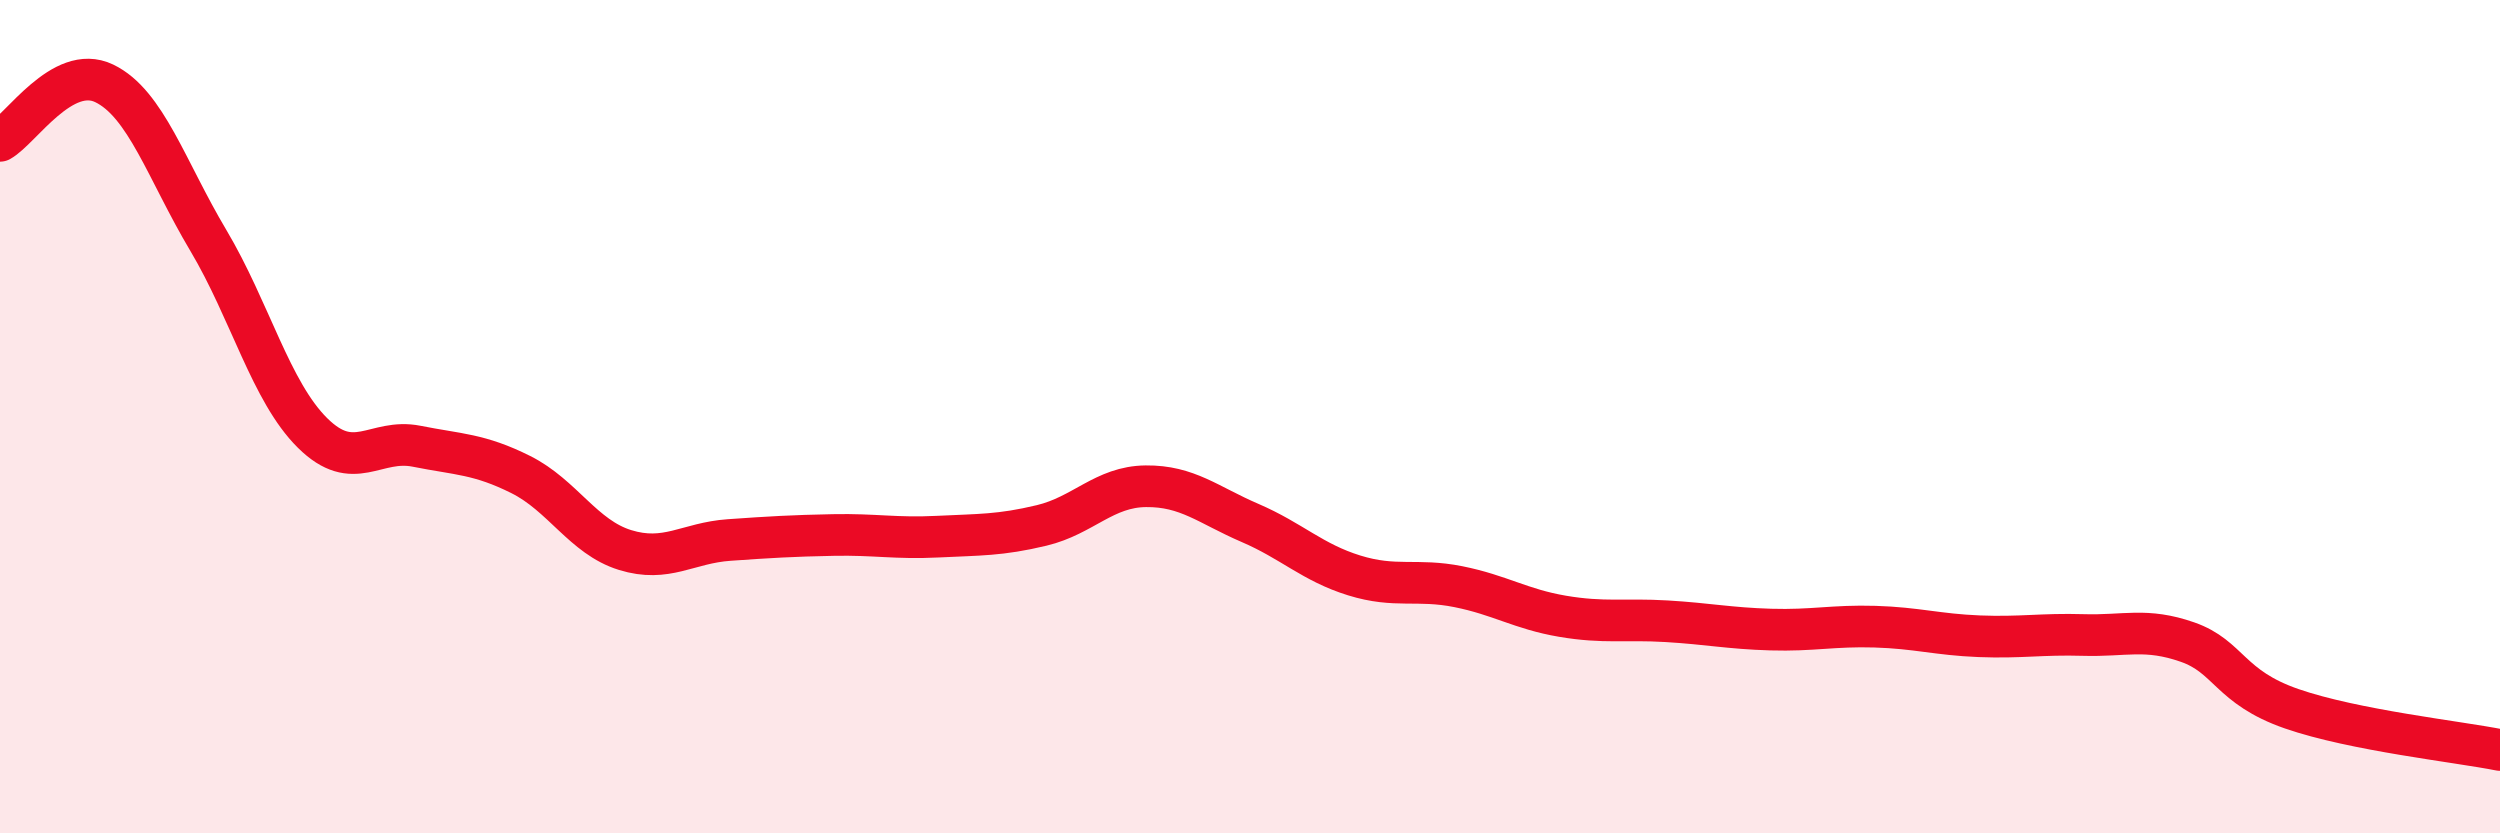 
    <svg width="60" height="20" viewBox="0 0 60 20" xmlns="http://www.w3.org/2000/svg">
      <path
        d="M 0,3.38 C 0.5,3.1 1.5,1.52 2.5,2 C 3.5,2.48 4,4.09 5,5.77 C 6,7.45 6.5,9.4 7.5,10.39 C 8.5,11.38 9,10.51 10,10.71 C 11,10.91 11.5,10.89 12.5,11.39 C 13.5,11.89 14,12.89 15,13.2 C 16,13.51 16.5,13.03 17.5,12.96 C 18.5,12.89 19,12.86 20,12.84 C 21,12.82 21.5,12.93 22.5,12.88 C 23.5,12.83 24,12.85 25,12.61 C 26,12.37 26.5,11.68 27.5,11.67 C 28.5,11.66 29,12.12 30,12.55 C 31,12.98 31.5,13.5 32.5,13.81 C 33.5,14.12 34,13.88 35,14.08 C 36,14.28 36.5,14.62 37.5,14.79 C 38.5,14.96 39,14.85 40,14.91 C 41,14.97 41.5,15.08 42.5,15.11 C 43.5,15.14 44,15.01 45,15.04 C 46,15.07 46.5,15.23 47.5,15.27 C 48.5,15.31 49,15.21 50,15.24 C 51,15.27 51.5,15.06 52.5,15.41 C 53.5,15.76 53.5,16.49 55,17.01 C 56.5,17.53 59,17.8 60,18L60 20L0 20Z"
        fill="#EB0A25"
        opacity="0.1"
        stroke-linecap="round"
        stroke-linejoin="round"
      />
      <path
        d="M 0,3.38 C 0.5,3.1 1.5,1.52 2.5,2 C 3.5,2.48 4,4.09 5,5.77 C 6,7.45 6.5,9.4 7.5,10.39 C 8.5,11.38 9,10.51 10,10.71 C 11,10.91 11.5,10.89 12.5,11.39 C 13.5,11.89 14,12.89 15,13.2 C 16,13.51 16.5,13.03 17.5,12.96 C 18.5,12.89 19,12.86 20,12.84 C 21,12.82 21.5,12.93 22.5,12.88 C 23.5,12.83 24,12.85 25,12.61 C 26,12.37 26.5,11.68 27.5,11.67 C 28.5,11.66 29,12.12 30,12.55 C 31,12.98 31.5,13.5 32.5,13.81 C 33.5,14.12 34,13.88 35,14.08 C 36,14.28 36.5,14.62 37.5,14.79 C 38.5,14.96 39,14.85 40,14.91 C 41,14.97 41.5,15.08 42.5,15.11 C 43.5,15.14 44,15.01 45,15.04 C 46,15.07 46.5,15.23 47.5,15.27 C 48.5,15.31 49,15.21 50,15.24 C 51,15.27 51.5,15.06 52.5,15.41 C 53.5,15.76 53.5,16.49 55,17.01 C 56.5,17.53 59,17.8 60,18"
        stroke="#EB0A25"
        stroke-width="1"
        fill="none"
        stroke-linecap="round"
        stroke-linejoin="round"
      />
    </svg>
  